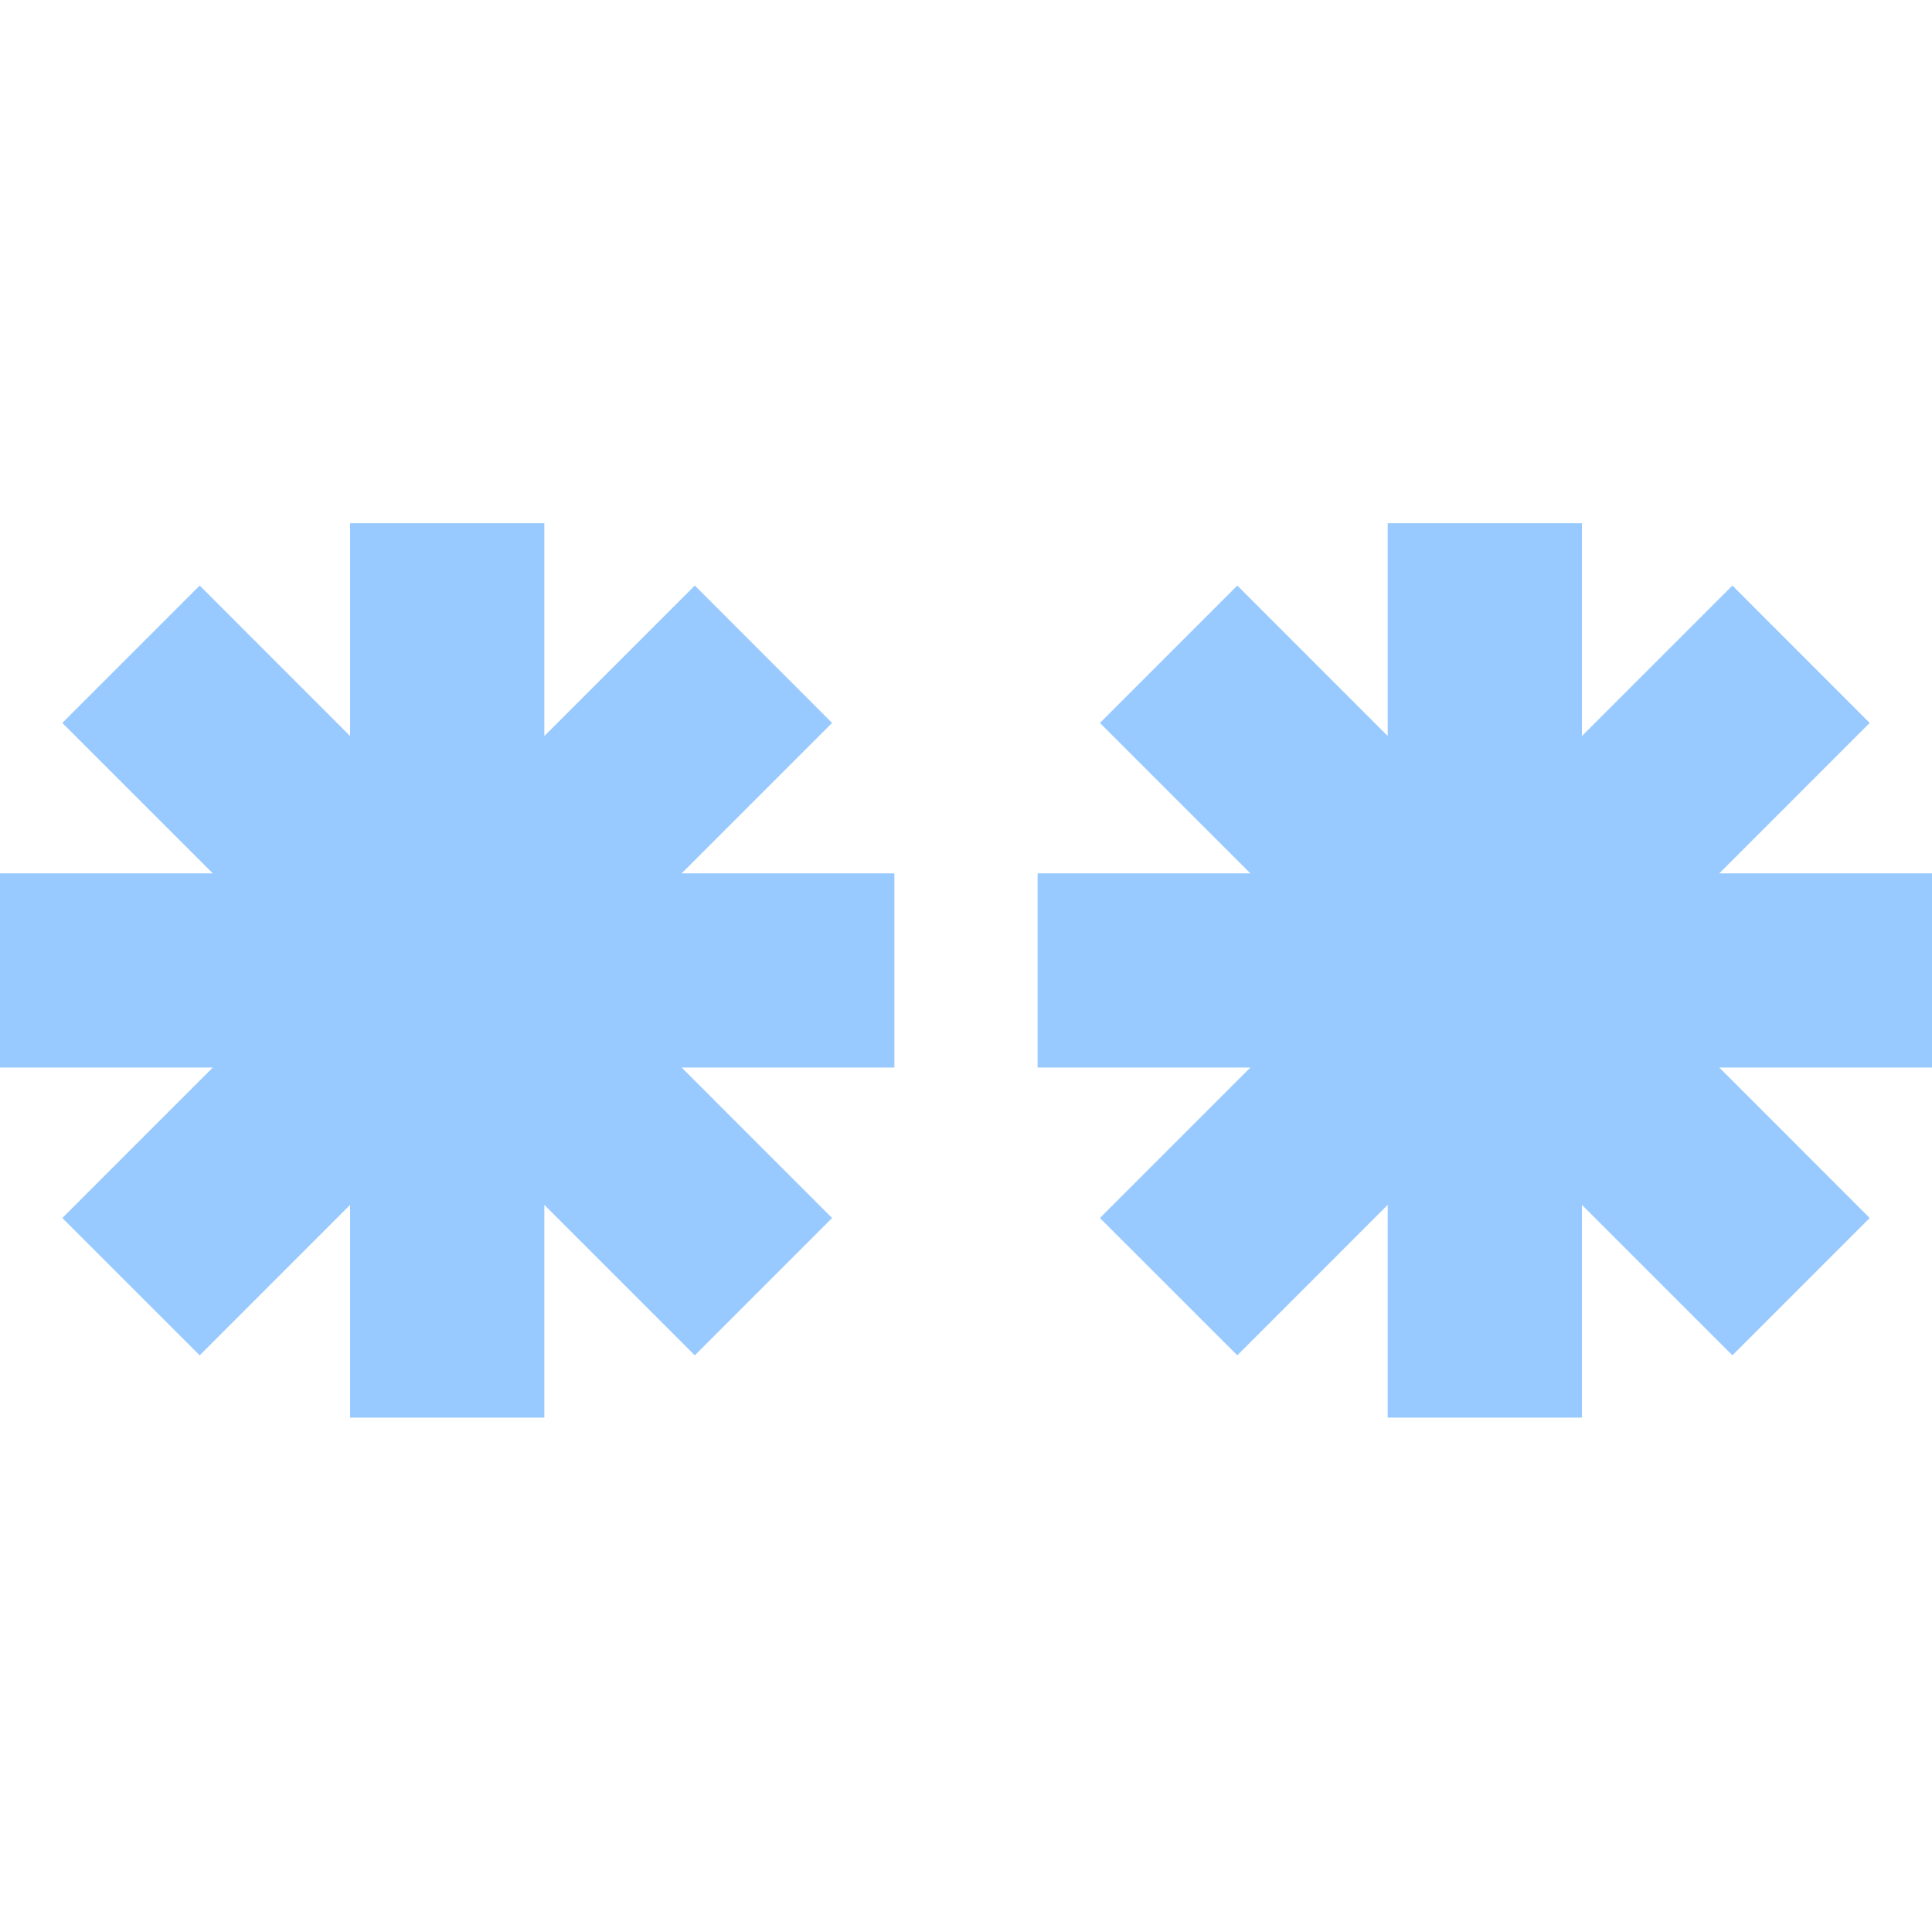 <?xml version="1.0" encoding="UTF-8"?>
<svg xmlns="http://www.w3.org/2000/svg" xmlns:xlink="http://www.w3.org/1999/xlink" width="48px" height="48px" viewBox="0 0 48 48" version="1.1">
  <title>icon-patron-level</title>
  <defs>
    <path d="M0,0 L48,0 L48,48 L0,48 L0,0 Z" id="path-1"></path>
  </defs>
  <g id="Get-Involved-+-Donate" stroke="none" stroke-width="1" fill="none" fill-rule="evenodd">
    <g id="icon-patron-level" xlink:href="#path-1" fill="#99CAFF">
      <g id="Group-3" transform="translate(0, 13)">
        <polygon id="Fill-1" points="8.698 0 8.698 5.286 4.961 1.548 1.548 4.961 5.286 8.698 -1.77635684e-15 8.698 -1.77635684e-15 13.523 5.286 13.523 1.548 17.261 4.961 20.673 8.698 16.935 8.698 22.221 13.524 22.221 13.524 16.935 17.262 20.673 20.673 17.261 16.936 13.523 22.221 13.523 22.221 8.698 16.936 8.698 20.673 4.961 17.262 1.548 13.524 5.286 13.524 0"></polygon>
        <polygon id="Fill-2" points="34.477 0 34.477 5.286 30.74 1.548 27.327 4.961 31.065 8.698 25.779 8.698 25.779 13.523 31.065 13.523 27.327 17.261 30.74 20.673 34.477 16.935 34.477 22.221 39.303 22.221 39.303 16.935 43.041 20.673 46.452 17.261 42.716 13.523 48 13.523 48 8.698 42.716 8.698 46.452 4.961 43.041 1.548 39.303 5.286 39.303 0"></polygon>
      </g>
    </g>
  </g>
</svg>
